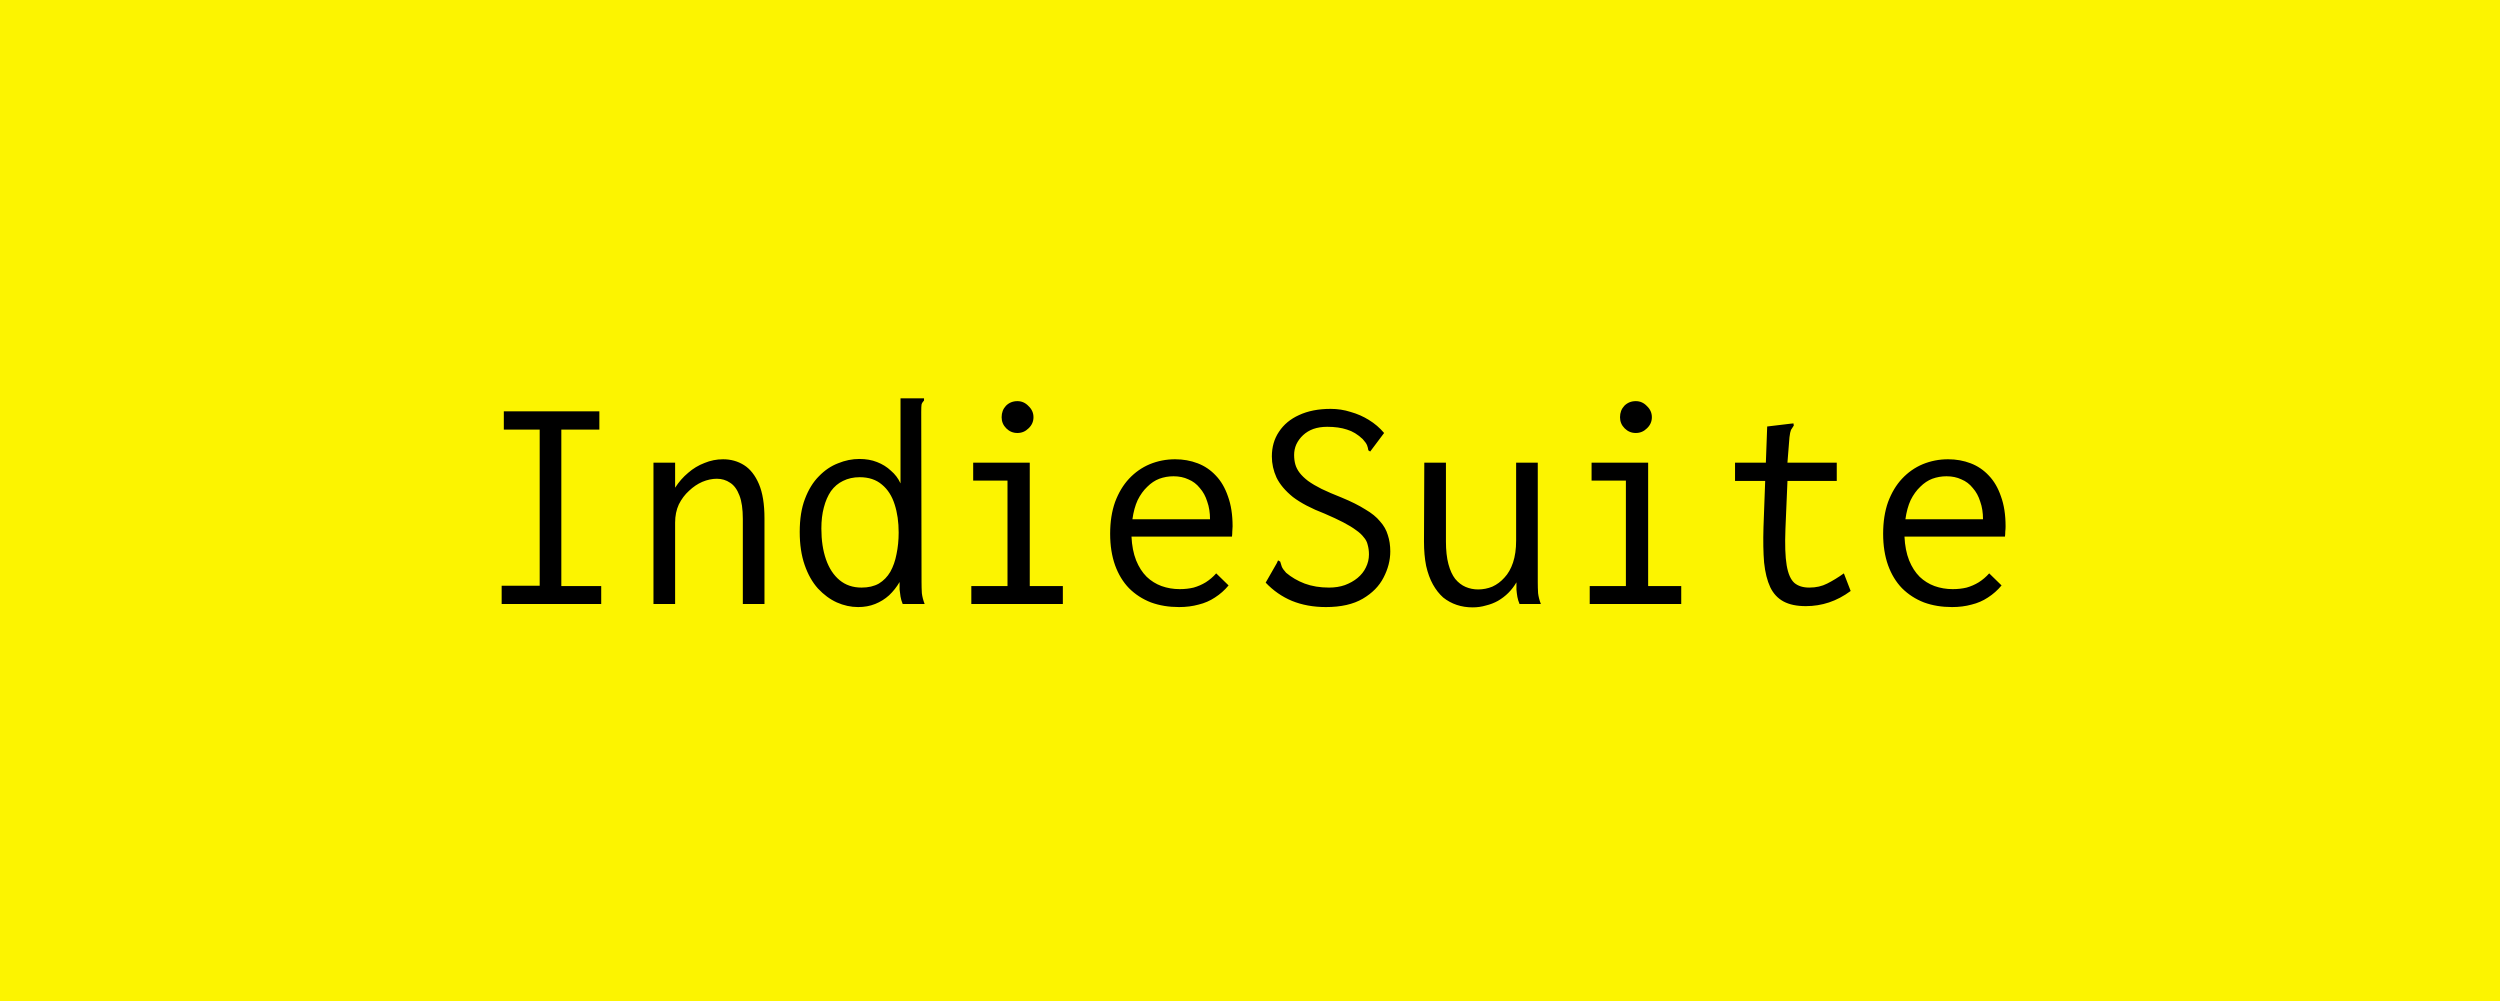 <svg width="3121" height="1250" viewBox="0 0 3121 1250" fill="none" xmlns="http://www.w3.org/2000/svg">
<rect width="3121" height="1250" fill="#FCF400"/>
<path d="M626.266 754V731.226H673.744V536.296H628.968V513.522H748.242V536.296H700.764V731.612H750.558V754H626.266ZM815.792 754V577.598H842.812V608.864C847.444 601.659 852.848 595.483 859.024 590.336C865.2 584.932 872.019 580.815 879.482 577.984C886.945 574.896 894.665 573.352 902.642 573.352C912.421 573.352 921.17 575.797 928.89 580.686C936.61 585.575 942.786 593.424 947.418 604.232C952.05 615.04 954.366 629.322 954.366 647.078V754H927.346V647.85C927.346 635.498 925.931 625.719 923.1 618.514C920.269 611.051 916.409 605.776 911.52 602.688C906.631 599.343 901.098 597.67 894.922 597.67C889.003 597.67 882.956 598.957 876.78 601.53C870.861 604.103 865.329 607.835 860.182 612.724C855.035 617.356 850.789 623.017 847.444 629.708C844.356 636.399 842.812 643.99 842.812 652.482V754H815.792ZM1071.32 757.86C1062.32 757.86 1053.44 755.93 1044.69 752.07C1036.2 748.21 1028.35 742.42 1021.14 734.7C1014.2 726.98 1008.66 717.201 1004.55 705.364C1000.43 693.527 998.37 679.759 998.37 664.062C998.37 647.85 1000.56 634.083 1004.93 622.76C1009.31 611.18 1015.1 601.787 1022.3 594.582C1029.51 587.119 1037.48 581.715 1046.23 578.37C1054.98 574.767 1063.86 572.966 1072.87 572.966C1081.1 572.966 1088.44 574.253 1094.87 576.826C1101.56 579.399 1107.35 583.002 1112.24 587.634C1117.39 592.009 1121.38 597.284 1124.21 603.46V497.31H1149.68H1153.54V500.012C1152 501.556 1150.97 503.229 1150.45 505.03C1150.2 506.831 1150.07 509.919 1150.07 514.294L1150.45 726.594C1150.45 731.226 1150.58 735.858 1150.84 740.49C1151.35 744.865 1152.51 749.368 1154.31 754H1126.91C1125.62 750.912 1124.72 747.824 1124.21 744.736C1123.69 741.648 1123.31 738.689 1123.05 735.858C1123.05 732.77 1123.05 729.682 1123.05 726.594C1119.45 732.77 1115.07 738.303 1109.92 743.192C1104.78 747.824 1098.99 751.427 1092.55 754C1086.12 756.573 1079.04 757.86 1071.32 757.86ZM1075.57 733.542C1084.06 733.542 1091.27 731.869 1097.19 728.524C1103.1 724.921 1107.87 720.032 1111.47 713.856C1115.07 707.423 1117.64 700.089 1119.19 691.854C1120.99 683.362 1121.89 674.355 1121.89 664.834C1121.89 651.71 1120.22 640.001 1116.87 629.708C1113.53 619.157 1108.25 610.923 1101.05 605.004C1093.84 598.828 1084.58 595.74 1073.25 595.74C1065.53 595.74 1058.59 597.284 1052.41 600.372C1046.49 603.203 1041.47 607.449 1037.36 613.11C1033.5 618.771 1030.54 625.591 1028.48 633.568C1026.42 641.288 1025.39 650.037 1025.39 659.816C1025.39 674.484 1027.32 687.351 1031.18 698.416C1035.04 709.481 1040.7 718.102 1048.16 724.278C1055.63 730.454 1064.76 733.542 1075.57 733.542ZM1212.6 754V731.612H1257.76V599.986H1214.92V577.598H1285.55V731.612H1326.86V754H1212.6ZM1270.11 540.542C1264.71 540.542 1260.08 538.612 1256.22 534.752C1252.36 530.892 1250.43 526.26 1250.43 520.856C1250.43 515.195 1252.23 510.434 1255.83 506.574C1259.69 502.714 1264.45 500.784 1270.11 500.784C1275.52 500.784 1280.15 502.843 1284.01 506.96C1288.13 510.82 1290.19 515.452 1290.19 520.856C1290.19 526.26 1288.13 530.892 1284.01 534.752C1280.15 538.612 1275.52 540.542 1270.11 540.542ZM1471.99 757.86C1459.13 757.86 1447.42 755.93 1436.87 752.07C1426.32 747.953 1417.18 742.034 1409.46 734.314C1402 726.594 1396.21 717.073 1392.09 705.75C1387.97 694.17 1385.91 681.046 1385.91 666.378C1385.91 651.453 1387.97 638.2 1392.09 626.62C1396.46 615.04 1402.25 605.39 1409.46 597.67C1416.92 589.693 1425.54 583.645 1435.32 579.528C1445.36 575.411 1455.91 573.352 1466.97 573.352C1477.01 573.352 1486.4 575.025 1495.15 578.37C1503.9 581.715 1511.49 586.862 1517.93 593.81C1524.36 600.501 1529.38 609.121 1532.98 619.672C1536.84 630.223 1538.77 642.703 1538.77 657.114C1538.77 659.173 1538.64 661.36 1538.38 663.676C1538.38 665.735 1538.26 667.793 1538 669.852H1412.55C1413.06 681.175 1414.99 691.082 1418.34 699.574C1421.68 707.809 1426.06 714.628 1431.46 720.032C1436.87 725.179 1443.04 729.039 1449.99 731.612C1457.2 734.185 1464.79 735.472 1472.76 735.472C1478.94 735.472 1484.73 734.829 1490.13 733.542C1495.54 731.998 1500.56 729.811 1505.19 726.98C1510.08 723.892 1514.45 720.161 1518.31 715.786L1533.75 730.84C1528.86 736.759 1523.2 741.777 1516.77 745.894C1510.59 750.011 1503.77 752.971 1496.31 754.772C1488.85 756.831 1480.74 757.86 1471.99 757.86ZM1413.71 648.236H1510.59C1510.59 640.001 1509.43 632.667 1507.12 626.234C1505.06 619.543 1501.97 613.882 1497.85 609.25C1493.99 604.361 1489.23 600.758 1483.57 598.442C1478.17 595.869 1471.99 594.582 1465.04 594.582C1458.87 594.582 1452.95 595.611 1447.29 597.67C1441.88 599.729 1436.87 603.074 1432.23 607.706C1427.6 612.081 1423.61 617.613 1420.27 624.304C1417.18 630.995 1414.99 638.972 1413.71 648.236ZM1655.34 757.86C1639.64 757.86 1625.49 755.287 1612.88 750.14C1600.53 744.993 1589.59 737.402 1580.07 727.366L1593.97 703.048L1595.51 699.574L1598.21 701.118C1598.73 702.919 1599.37 704.978 1600.14 707.294C1600.92 709.353 1602.72 711.926 1605.55 715.014C1612.24 720.675 1619.96 725.179 1628.71 728.524C1637.71 731.869 1647.88 733.542 1659.2 733.542C1666.41 733.542 1672.97 732.513 1678.89 730.454C1685.06 728.138 1690.34 725.179 1694.71 721.576C1699.35 717.716 1702.82 713.341 1705.14 708.452C1707.71 703.305 1709 697.901 1709 692.24C1709 687.865 1708.48 683.877 1707.45 680.274C1706.68 676.671 1705.01 673.455 1702.43 670.624C1700.12 667.536 1696.9 664.577 1692.78 661.746C1688.67 658.658 1683.39 655.441 1676.96 652.096C1670.52 648.751 1662.8 645.148 1653.8 641.288C1637.07 634.855 1623.82 627.907 1614.04 620.444C1604.52 612.724 1597.7 604.618 1593.58 596.126C1589.72 587.634 1587.79 578.885 1587.79 569.878C1587.79 558.041 1590.75 547.747 1596.67 538.998C1602.59 529.991 1610.95 523.043 1621.76 518.154C1632.83 513.007 1645.95 510.434 1661.13 510.434C1669.88 510.434 1678.24 511.721 1686.22 514.294C1694.46 516.61 1702.05 519.955 1709 524.33C1716.2 528.705 1722.51 534.109 1727.91 540.542L1712.86 560.614L1710.54 563.702L1708.22 562.158C1707.97 560.099 1707.45 558.041 1706.68 555.982C1705.91 553.923 1704.11 551.35 1701.28 548.262C1695.1 542.343 1688.54 538.355 1681.59 536.296C1674.64 533.98 1666.41 532.822 1656.89 532.822C1650.45 532.822 1644.66 533.723 1639.52 535.524C1634.63 537.325 1630.38 539.899 1626.78 543.244C1623.18 546.589 1620.34 550.449 1618.29 554.824C1616.48 558.941 1615.58 563.316 1615.58 567.948C1615.58 572.323 1616.1 576.311 1617.13 579.914C1618.16 583.517 1619.96 586.991 1622.53 590.336C1625.11 593.681 1628.58 597.027 1632.95 600.372C1637.59 603.717 1643.25 607.063 1649.94 610.408C1656.89 613.753 1665.25 617.356 1675.03 621.216C1686.87 626.105 1696.64 630.995 1704.36 635.884C1712.34 640.516 1718.52 645.534 1722.89 650.938C1727.52 656.085 1730.74 661.746 1732.54 667.922C1734.6 674.098 1735.63 680.917 1735.63 688.38C1735.63 699.445 1732.8 710.382 1727.14 721.19C1721.73 731.741 1713.11 740.49 1701.28 747.438C1689.44 754.386 1674.13 757.86 1655.34 757.86ZM1838.31 758.246C1831.36 758.246 1824.8 757.217 1818.62 755.158C1812.44 753.099 1806.78 750.011 1801.64 745.894C1796.75 741.519 1792.5 736.115 1788.9 729.682C1785.3 723.249 1782.46 715.529 1780.41 706.522C1778.6 697.515 1777.7 687.351 1777.7 676.028L1778.09 577.598H1805.11V676.028C1805.11 687.093 1806.14 696.486 1808.2 704.206C1810.26 711.926 1813.09 718.102 1816.69 722.734C1820.55 727.366 1824.92 730.711 1829.81 732.77C1834.7 734.829 1839.85 735.858 1845.25 735.858C1851.43 735.858 1857.35 734.7 1863.01 732.384C1868.67 729.811 1873.69 726.079 1878.06 721.19C1882.7 716.301 1886.3 709.996 1888.87 702.276C1891.45 694.556 1892.73 685.421 1892.73 674.87V577.598H1919.75V726.594C1919.75 731.226 1919.88 735.858 1920.14 740.49C1920.65 744.865 1921.81 749.368 1923.61 754H1896.98C1895.69 750.912 1894.79 747.953 1894.28 745.122C1893.76 742.034 1893.38 738.946 1893.12 735.858C1893.12 732.77 1893.12 729.811 1893.12 726.98C1890.29 731.869 1886.94 736.244 1883.08 740.104C1879.22 743.964 1874.85 747.309 1869.96 750.14C1865.33 752.713 1860.31 754.643 1854.9 755.93C1849.76 757.474 1844.22 758.246 1838.31 758.246ZM1984.6 754V731.612H2029.76V599.986H1986.92V577.598H2057.55V731.612H2098.86V754H1984.6ZM2042.11 540.542C2036.71 540.542 2032.08 538.612 2028.22 534.752C2024.36 530.892 2022.43 526.26 2022.43 520.856C2022.43 515.195 2024.23 510.434 2027.83 506.574C2031.69 502.714 2036.45 500.784 2042.11 500.784C2047.52 500.784 2052.15 502.843 2056.01 506.96C2060.13 510.82 2062.19 515.452 2062.19 520.856C2062.19 526.26 2060.13 530.892 2056.01 534.752C2052.15 538.612 2047.52 540.542 2042.11 540.542ZM2254.41 756.702C2243.09 756.702 2233.83 754.772 2226.62 750.912C2219.42 747.052 2213.88 741.133 2210.02 733.156C2206.16 724.921 2203.59 714.628 2202.3 702.276C2201.27 689.924 2201.02 675.256 2201.53 658.272L2206.16 532.436L2235.11 528.962L2238.97 528.576L2239.36 531.278C2238.07 533.079 2236.92 534.881 2235.89 536.682C2235.11 538.483 2234.47 541.571 2233.96 545.946L2230.48 589.564L2231.64 596.512L2228.94 660.202C2228.17 679.759 2228.68 694.942 2230.48 705.75C2232.28 716.301 2235.5 723.635 2240.13 727.752C2244.76 731.612 2250.94 733.542 2258.66 733.542C2267.15 733.542 2274.61 731.869 2281.05 728.524C2287.74 725.179 2294.69 720.933 2301.89 715.786L2310.38 737.788C2301.63 744.221 2292.63 748.982 2283.36 752.07C2274.1 755.158 2264.45 756.702 2254.41 756.702ZM2166.02 577.598H2293.01V600.372H2166.02V577.598ZM2436.99 757.86C2424.13 757.86 2412.42 755.93 2401.87 752.07C2391.32 747.953 2382.18 742.034 2374.46 734.314C2367 726.594 2361.21 717.073 2357.09 705.75C2352.97 694.17 2350.91 681.046 2350.91 666.378C2350.91 651.453 2352.97 638.2 2357.09 626.62C2361.46 615.04 2367.25 605.39 2374.46 597.67C2381.92 589.693 2390.54 583.645 2400.32 579.528C2410.36 575.411 2420.91 573.352 2431.97 573.352C2442.01 573.352 2451.4 575.025 2460.15 578.37C2468.9 581.715 2476.49 586.862 2482.93 593.81C2489.36 600.501 2494.38 609.121 2497.98 619.672C2501.84 630.223 2503.77 642.703 2503.77 657.114C2503.77 659.173 2503.64 661.36 2503.38 663.676C2503.38 665.735 2503.26 667.793 2503 669.852H2377.55C2378.06 681.175 2379.99 691.082 2383.34 699.574C2386.68 707.809 2391.06 714.628 2396.46 720.032C2401.87 725.179 2408.04 729.039 2414.99 731.612C2422.2 734.185 2429.79 735.472 2437.76 735.472C2443.94 735.472 2449.73 734.829 2455.13 733.542C2460.54 731.998 2465.56 729.811 2470.19 726.98C2475.08 723.892 2479.45 720.161 2483.31 715.786L2498.75 730.84C2493.86 736.759 2488.2 741.777 2481.77 745.894C2475.59 750.011 2468.77 752.971 2461.31 754.772C2453.85 756.831 2445.74 757.86 2436.99 757.86ZM2378.71 648.236H2475.59C2475.59 640.001 2474.43 632.667 2472.12 626.234C2470.06 619.543 2466.97 613.882 2462.85 609.25C2458.99 604.361 2454.23 600.758 2448.57 598.442C2443.17 595.869 2436.99 594.582 2430.04 594.582C2423.87 594.582 2417.95 595.611 2412.29 597.67C2406.88 599.729 2401.87 603.074 2397.23 607.706C2392.6 612.081 2388.61 617.613 2385.27 624.304C2382.18 630.995 2379.99 638.972 2378.71 648.236Z" fill="black"/>
</svg>
